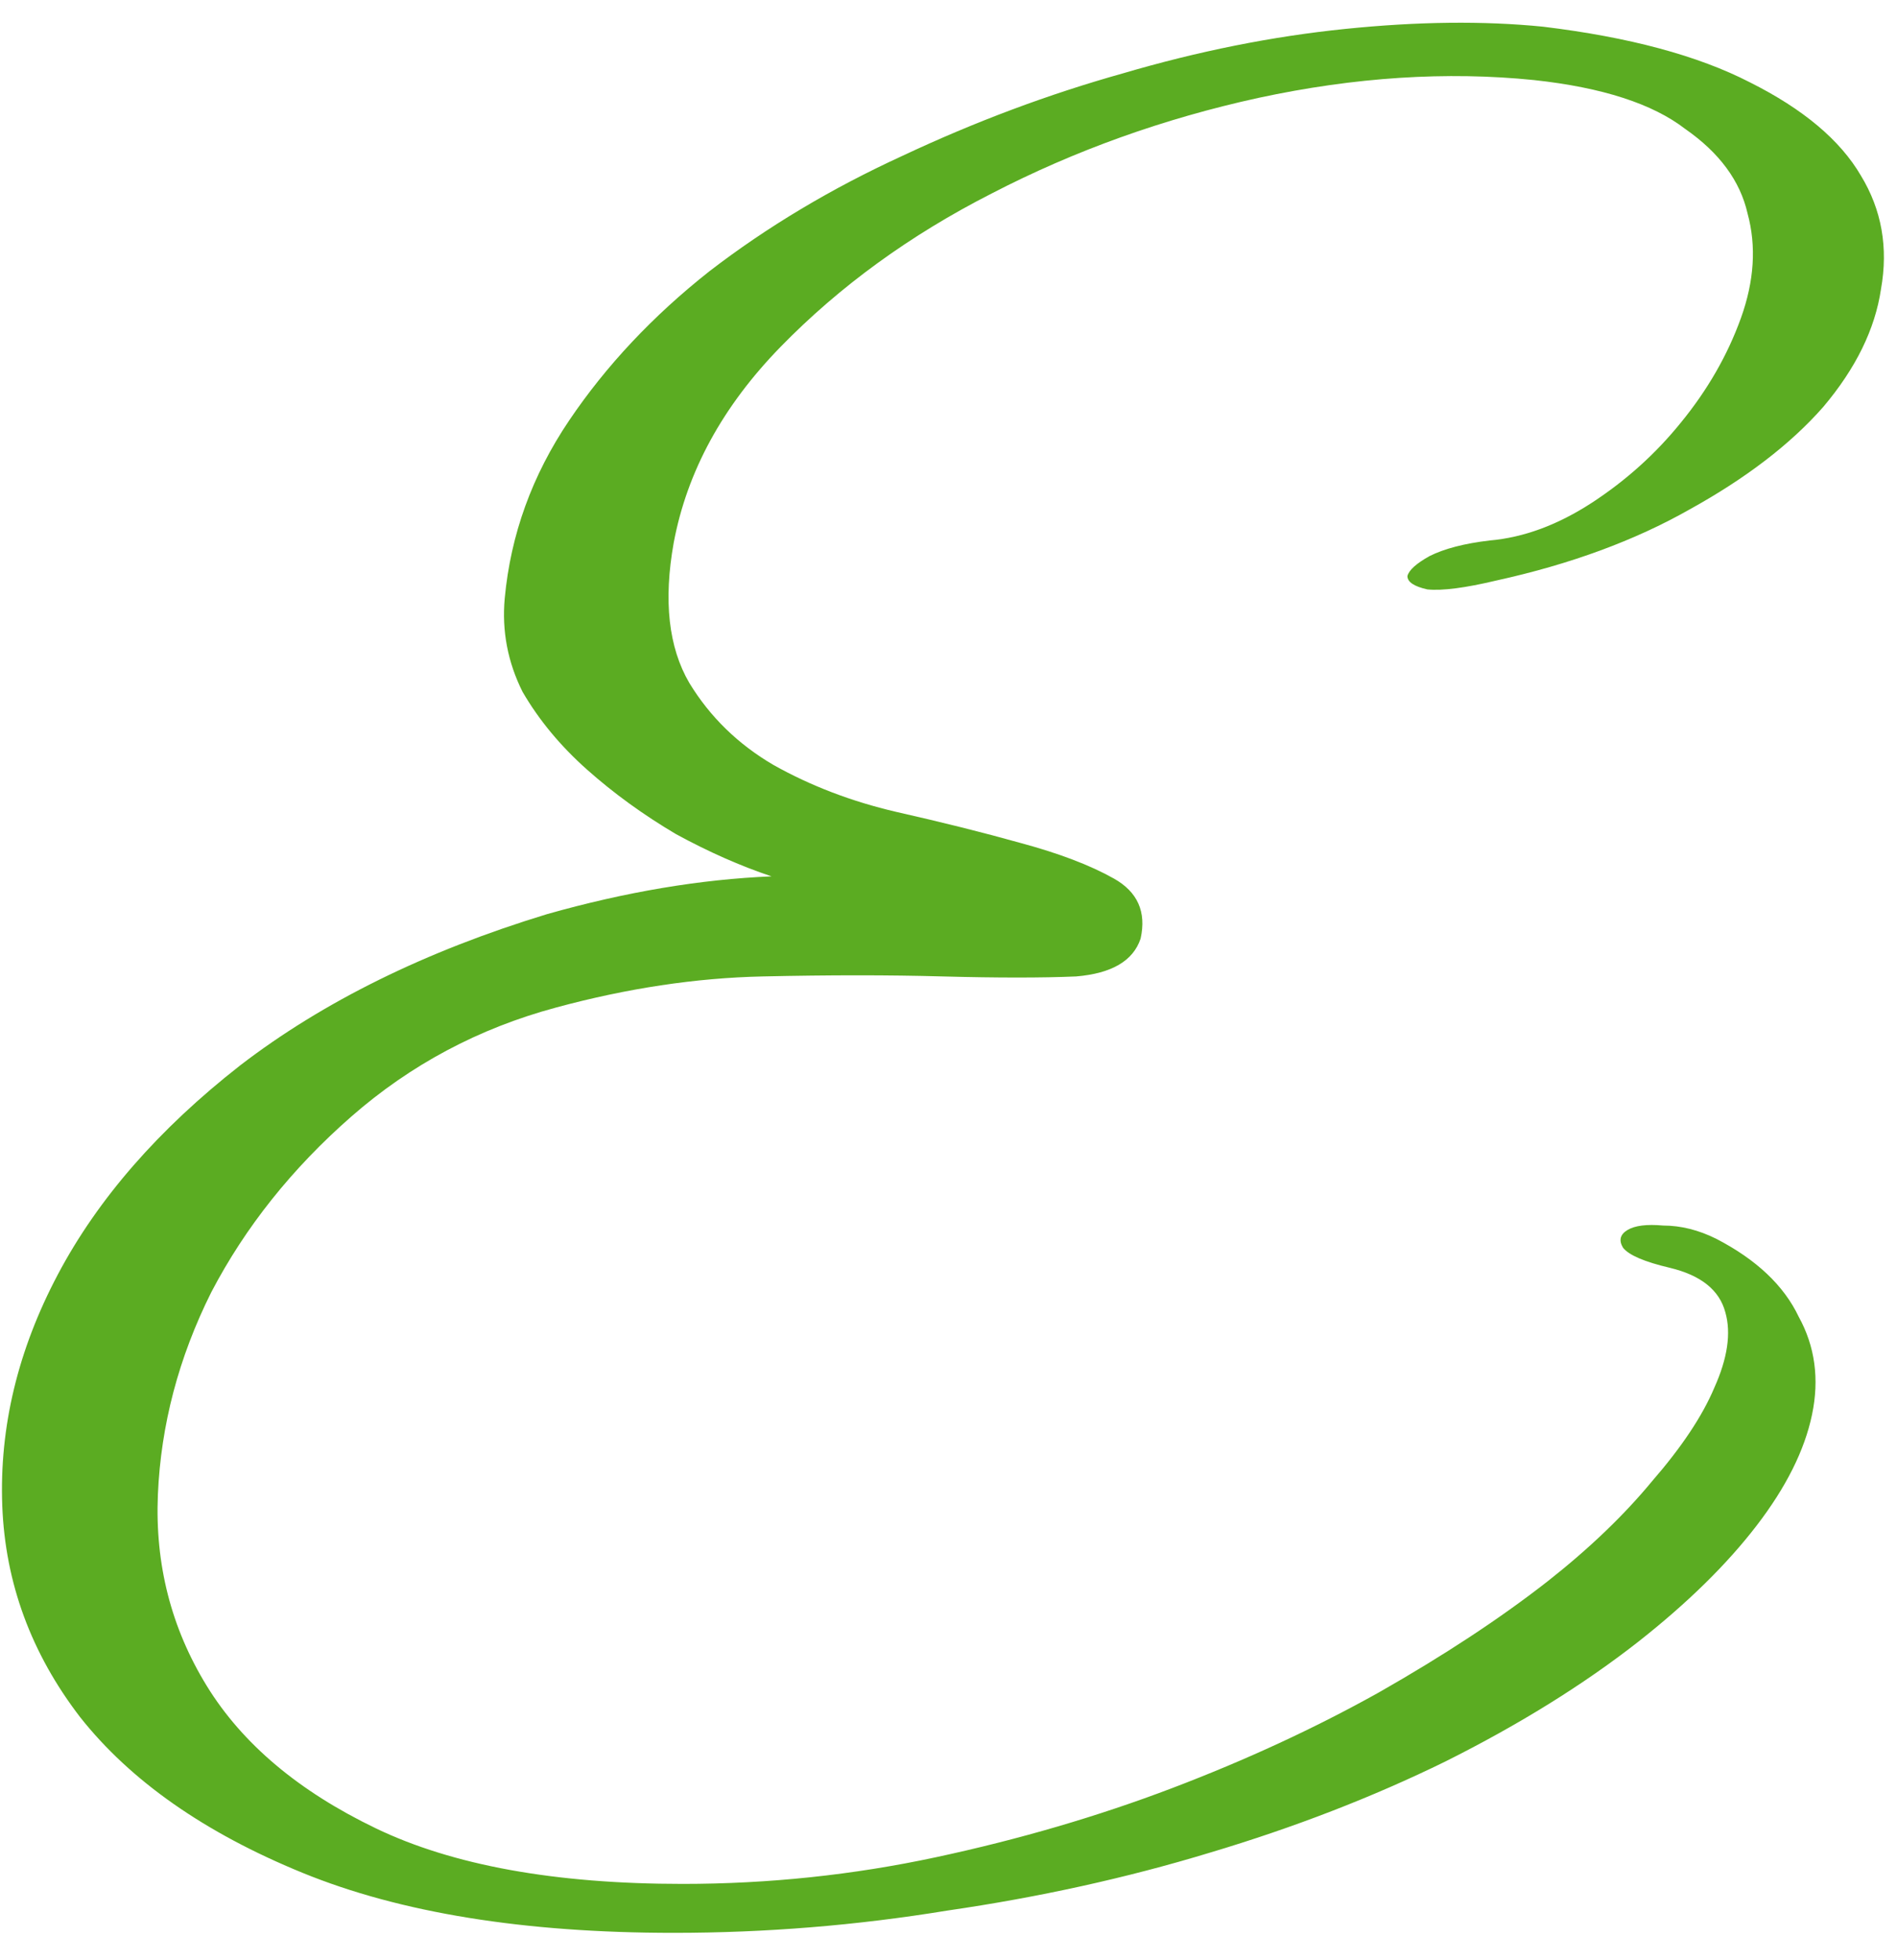 <?xml version="1.0" encoding="UTF-8"?> <svg xmlns="http://www.w3.org/2000/svg" width="61" height="63" viewBox="0 0 61 63" fill="none"><path d="M55.194 39.822C56.481 40.489 57.363 41.323 57.839 42.324C58.364 43.277 58.507 44.326 58.268 45.47C58.03 46.614 57.434 47.805 56.481 49.044C55.528 50.284 54.265 51.523 52.692 52.762C50.928 54.144 48.855 55.431 46.472 56.623C44.136 57.767 41.61 58.744 38.894 59.554C36.225 60.364 33.413 60.984 30.457 61.413C27.55 61.889 24.619 62.128 21.664 62.128C16.85 62.128 12.87 61.484 9.724 60.197C6.579 58.911 4.196 57.242 2.575 55.193C1.002 53.144 0.168 50.88 0.073 48.401C-0.022 45.875 0.573 43.397 1.86 40.966C3.147 38.535 5.101 36.295 7.723 34.245C10.392 32.196 13.68 30.575 17.589 29.384C20.115 28.669 22.522 28.264 24.809 28.169C23.809 27.835 22.784 27.382 21.735 26.81C20.687 26.191 19.733 25.499 18.876 24.737C18.018 23.974 17.327 23.14 16.802 22.235C16.326 21.281 16.135 20.28 16.23 19.232C16.421 17.182 17.112 15.276 18.304 13.512C19.495 11.749 20.997 10.152 22.808 8.722C24.666 7.292 26.74 6.053 29.028 5.005C31.363 3.908 33.722 3.027 36.105 2.359C38.536 1.644 40.919 1.168 43.255 0.93C45.59 0.691 47.711 0.667 49.618 0.858C52.382 1.192 54.598 1.787 56.267 2.645C57.982 3.503 59.174 4.504 59.841 5.648C60.508 6.744 60.723 7.96 60.485 9.294C60.294 10.581 59.674 11.844 58.626 13.083C57.577 14.275 56.147 15.371 54.336 16.372C52.573 17.373 50.499 18.136 48.116 18.66C47.115 18.898 46.377 18.994 45.9 18.946C45.471 18.851 45.257 18.707 45.257 18.517C45.304 18.326 45.543 18.112 45.971 17.873C46.448 17.635 47.092 17.468 47.902 17.373C48.998 17.278 50.094 16.872 51.191 16.158C52.287 15.443 53.24 14.585 54.05 13.584C54.908 12.535 55.552 11.415 55.981 10.224C56.41 9.032 56.481 7.912 56.195 6.863C55.957 5.815 55.289 4.909 54.193 4.147C53.145 3.336 51.524 2.812 49.332 2.574C46.52 2.288 43.565 2.479 40.467 3.146C37.416 3.813 34.556 4.838 31.887 6.22C29.266 7.555 27.002 9.199 25.096 11.153C23.237 13.06 22.093 15.157 21.664 17.445C21.33 19.303 21.497 20.805 22.164 21.949C22.831 23.045 23.737 23.927 24.881 24.594C26.073 25.261 27.383 25.762 28.813 26.095C30.291 26.429 31.625 26.762 32.817 27.096C34.056 27.43 35.057 27.811 35.819 28.24C36.582 28.669 36.868 29.312 36.677 30.17C36.439 30.885 35.748 31.29 34.604 31.386C33.508 31.433 32.078 31.433 30.314 31.386C28.599 31.338 26.668 31.338 24.523 31.386C22.379 31.433 20.163 31.767 17.875 32.387C15.396 33.054 13.204 34.222 11.297 35.89C9.391 37.558 7.889 39.441 6.793 41.538C5.745 43.635 5.173 45.803 5.077 48.044C4.982 50.284 5.506 52.333 6.65 54.192C7.794 56.051 9.605 57.576 12.084 58.768C14.562 59.959 17.851 60.555 21.95 60.555C24.714 60.555 27.431 60.269 30.1 59.697C32.769 59.125 35.295 58.386 37.678 57.481C40.061 56.575 42.278 55.55 44.327 54.407C46.424 53.215 48.236 52.023 49.761 50.832C51.095 49.783 52.215 48.711 53.121 47.615C54.074 46.518 54.741 45.517 55.123 44.612C55.552 43.659 55.671 42.848 55.48 42.181C55.289 41.466 54.694 40.99 53.693 40.751C52.883 40.561 52.382 40.346 52.191 40.108C52.048 39.87 52.096 39.679 52.334 39.536C52.573 39.393 52.954 39.345 53.478 39.393C54.05 39.393 54.622 39.536 55.194 39.822Z" fill="#5BAC22"></path></svg> 